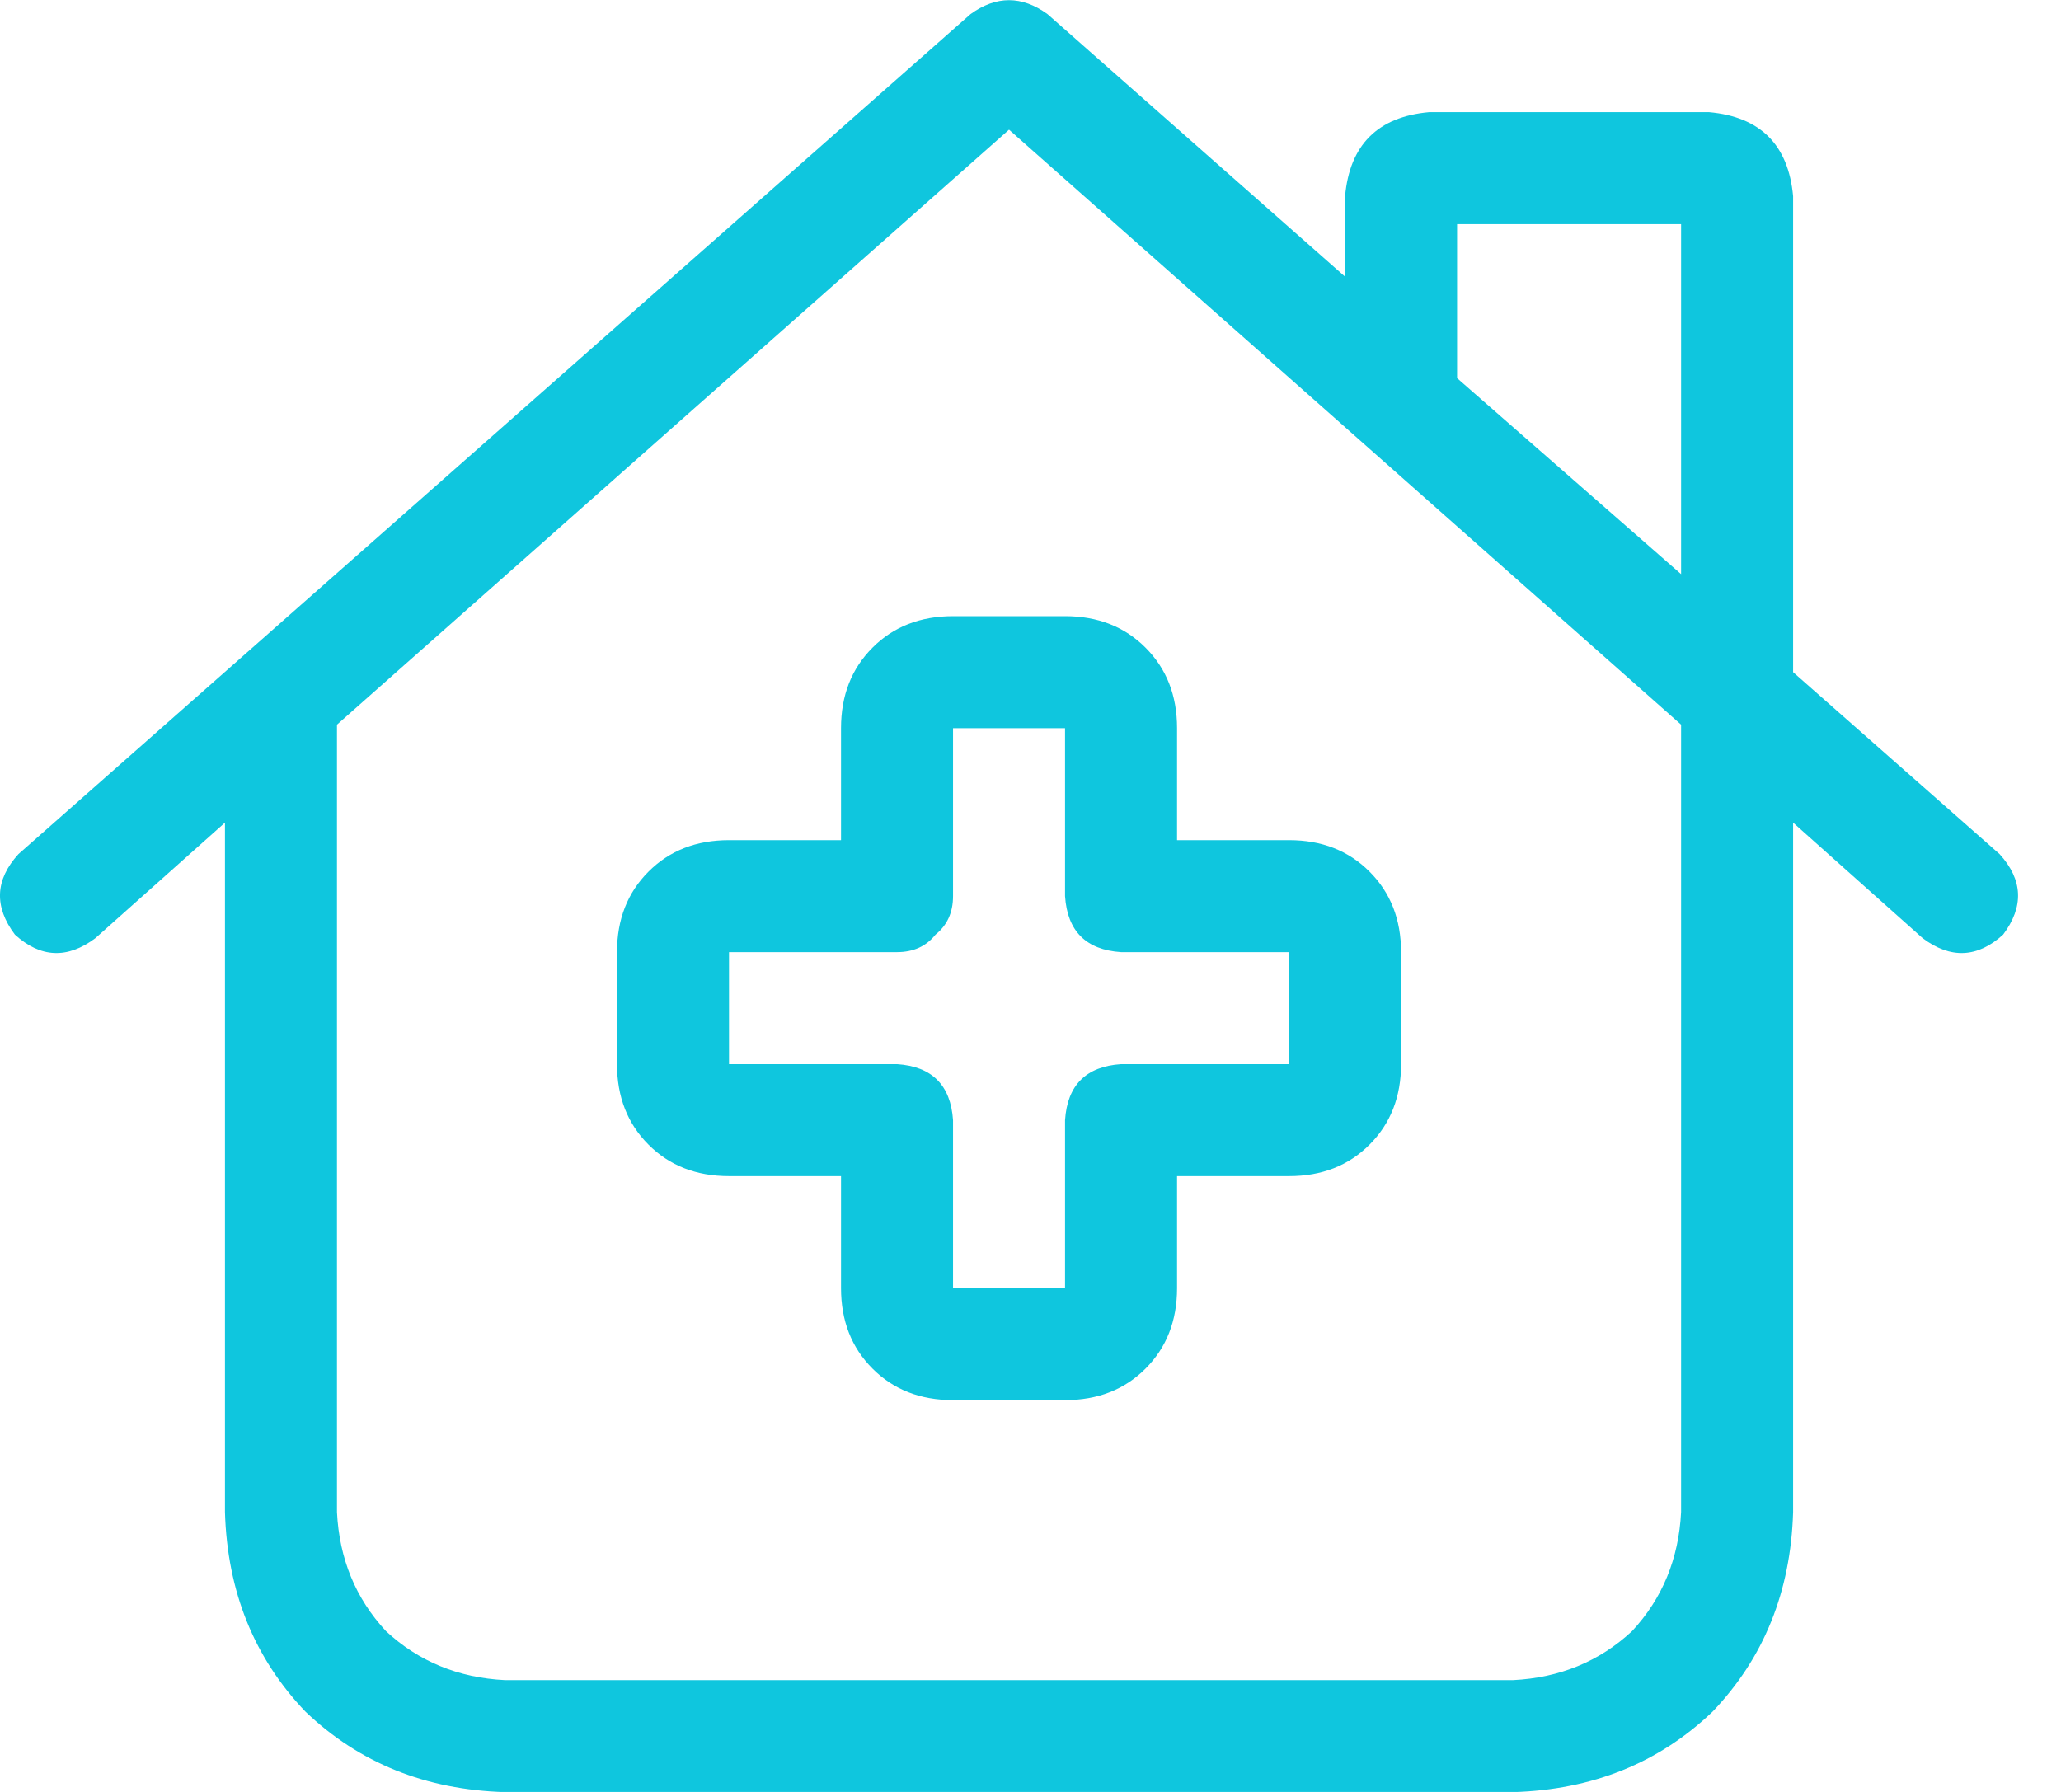 <svg width="46" height="40" viewBox="0 0 46 40" fill="none" xmlns="http://www.w3.org/2000/svg">
<path d="M21.661 0.316C22.234 -0.1 22.807 -0.1 23.38 0.316L30.021 6.176V4.379C30.125 3.233 30.75 2.608 31.896 2.504H38.146C39.291 2.608 39.916 3.233 40.021 4.379V15.004L44.63 19.066C45.151 19.639 45.177 20.238 44.708 20.863C44.135 21.384 43.536 21.41 42.911 20.941L40.021 18.363V33.754C39.968 35.525 39.37 37.009 38.224 38.207C37.026 39.353 35.541 39.952 33.771 40.004H11.271C9.5 39.952 8.015 39.353 6.817 38.207C5.672 37.009 5.073 35.525 5.021 33.754V18.363L2.13 20.941C1.505 21.41 0.906 21.384 0.333 20.863C-0.136 20.238 -0.11 19.639 0.411 19.066L21.661 0.316ZM37.521 12.816V5.004H32.521V8.441L37.521 12.816ZM7.521 16.176V33.754C7.573 34.796 7.937 35.681 8.614 36.41C9.343 37.087 10.229 37.452 11.271 37.504H33.771C34.812 37.452 35.698 37.087 36.427 36.41C37.104 35.681 37.468 34.796 37.521 33.754V16.176L22.521 2.895L7.521 16.176ZM21.271 13.754H23.771C24.5 13.754 25.099 13.988 25.567 14.457C26.036 14.926 26.271 15.525 26.271 16.254V18.754H28.771C29.5 18.754 30.099 18.988 30.567 19.457C31.036 19.926 31.271 20.525 31.271 21.254V23.754C31.271 24.483 31.036 25.082 30.567 25.551C30.099 26.02 29.5 26.254 28.771 26.254H26.271V28.754C26.271 29.483 26.036 30.082 25.567 30.551C25.099 31.02 24.5 31.254 23.771 31.254H21.271C20.541 31.254 19.942 31.02 19.474 30.551C19.005 30.082 18.771 29.483 18.771 28.754V26.254H16.271C15.541 26.254 14.942 26.02 14.474 25.551C14.005 25.082 13.771 24.483 13.771 23.754V21.254C13.771 20.525 14.005 19.926 14.474 19.457C14.942 18.988 15.541 18.754 16.271 18.754H18.771V16.254C18.771 15.525 19.005 14.926 19.474 14.457C19.942 13.988 20.541 13.754 21.271 13.754ZM21.271 16.254V20.004C21.271 20.369 21.14 20.655 20.88 20.863C20.672 21.124 20.385 21.254 20.021 21.254H16.271V23.754H20.021C20.802 23.806 21.218 24.223 21.271 25.004V28.754H23.771V25.004C23.823 24.223 24.239 23.806 25.021 23.754H28.771V21.254H25.021C24.239 21.202 23.823 20.785 23.771 20.004V16.254H21.271Z" fill="#0FC6DE"/>
</svg>
